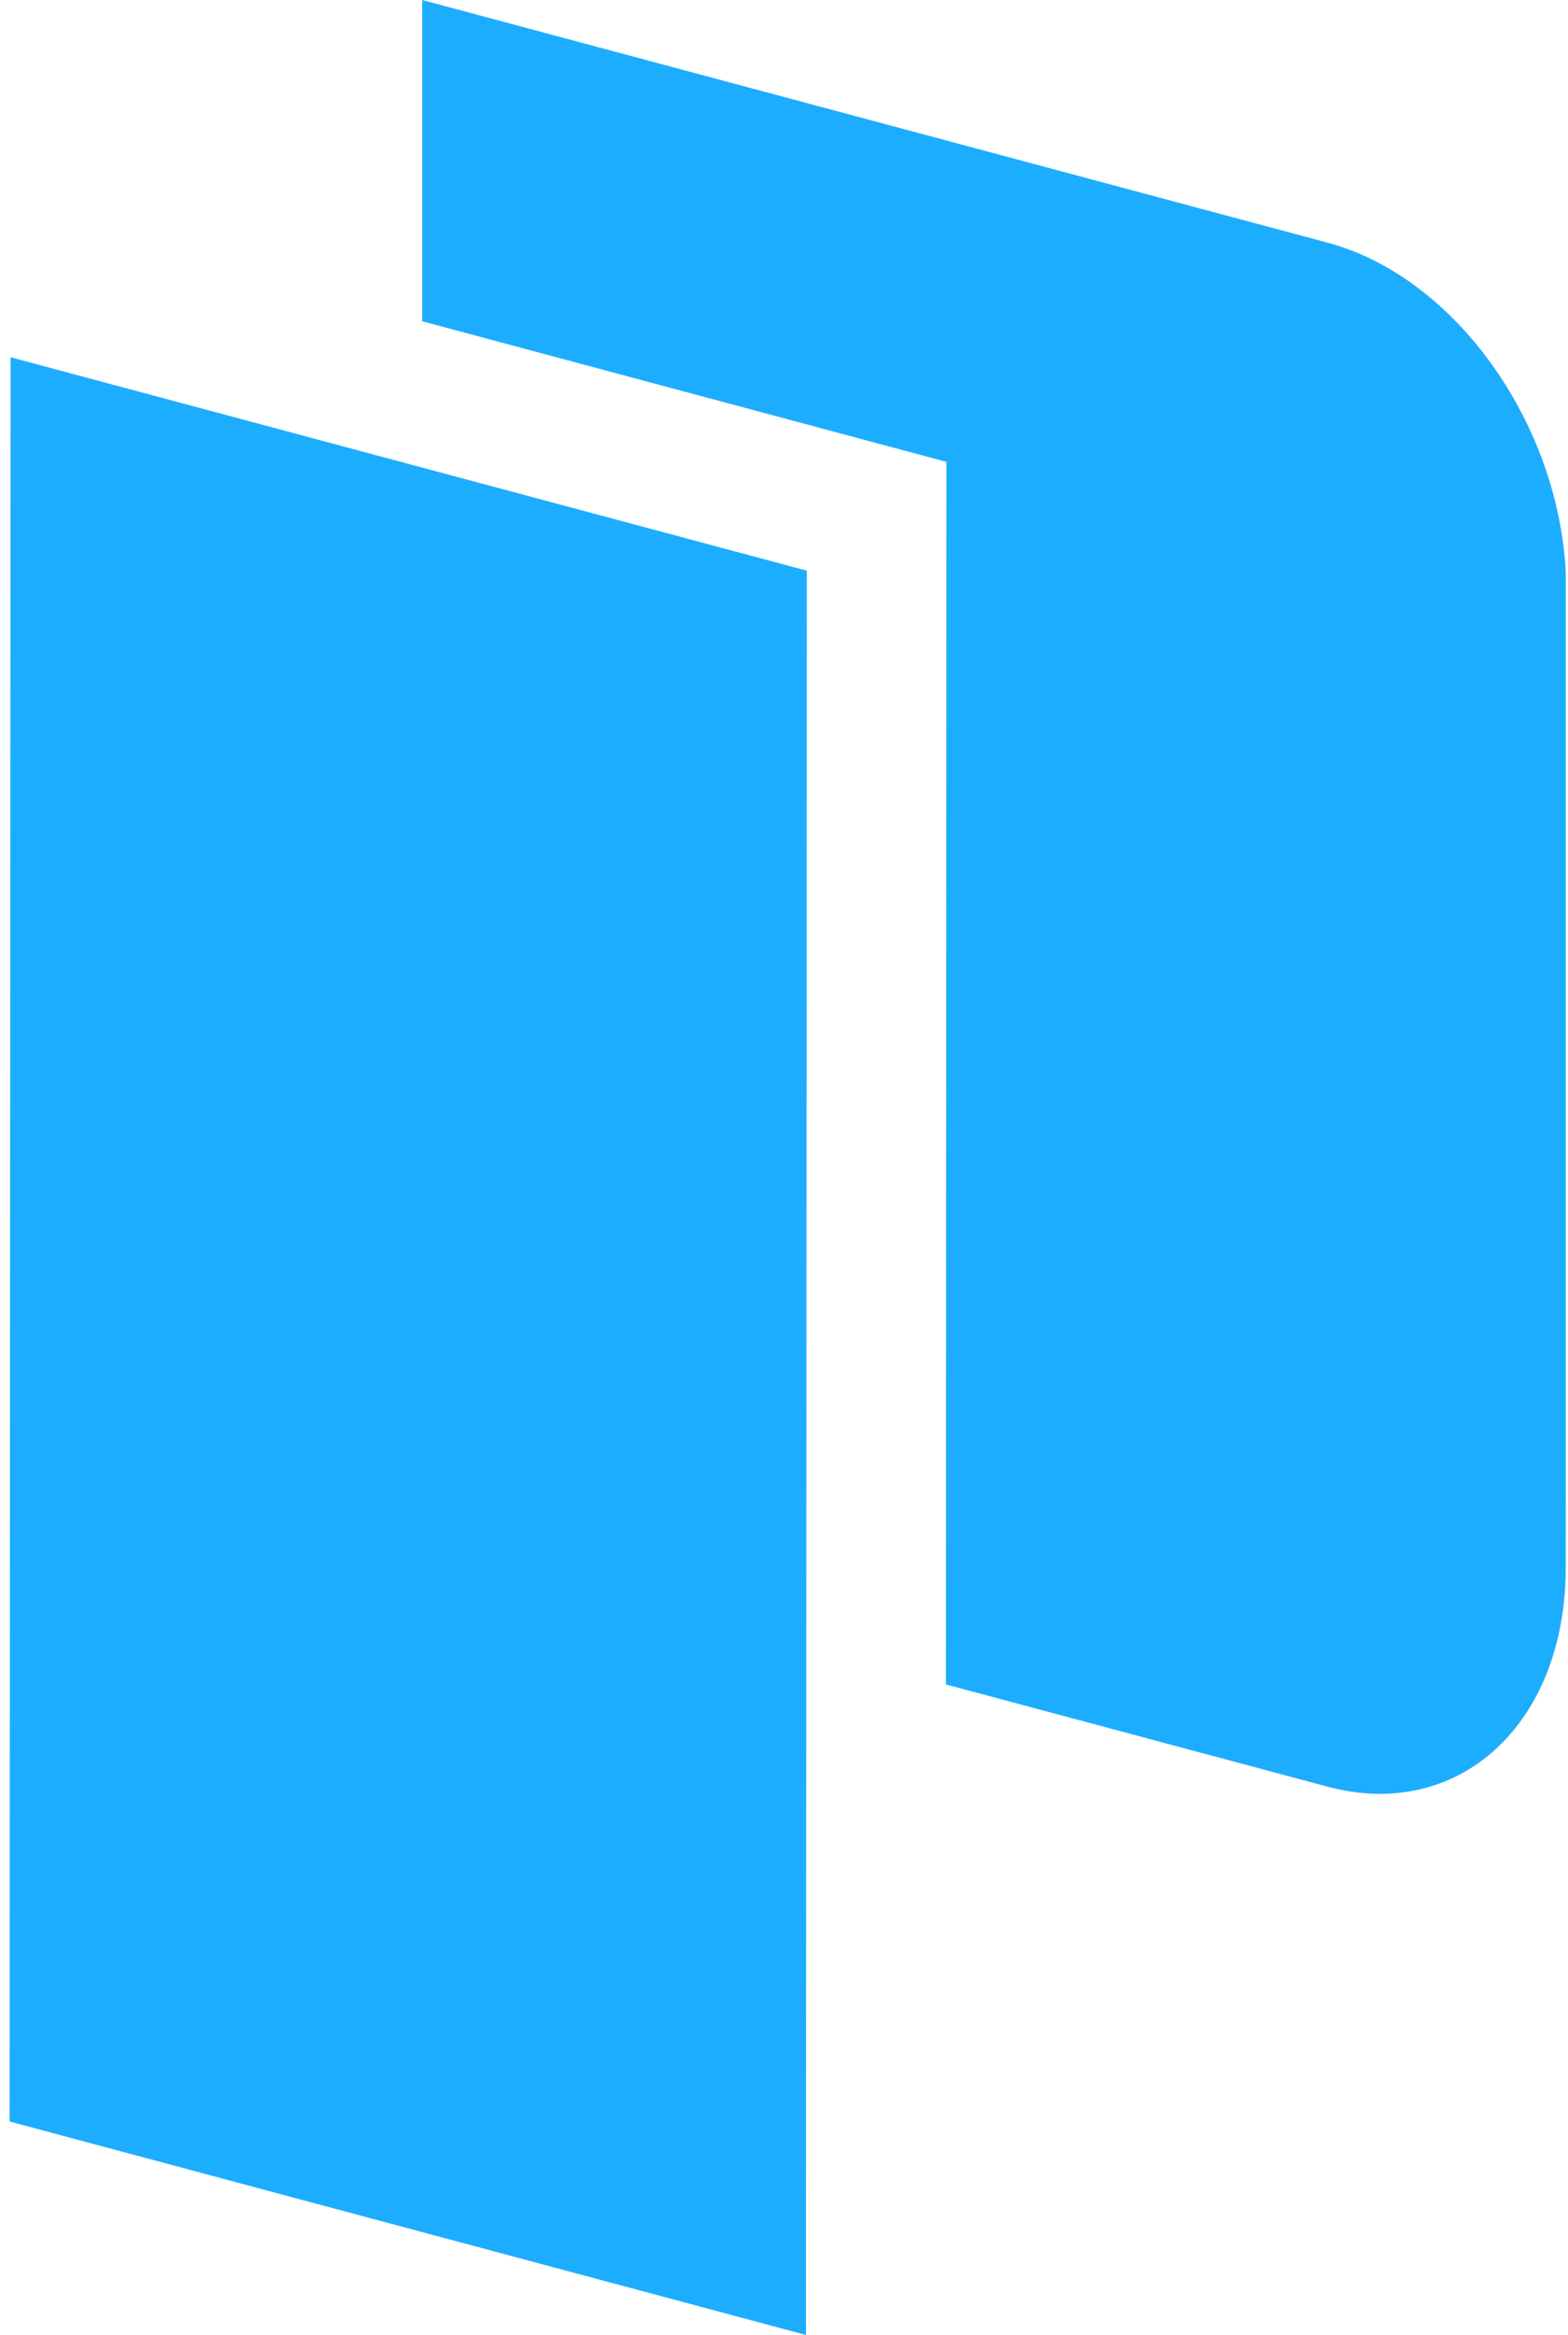<svg width="43" height="64" viewBox="0 0 43 64" fill="none" xmlns="http://www.w3.org/2000/svg">
<g clip-path="url(#clip0_9125_37819)">
<path fill-rule="evenodd" clip-rule="evenodd" d="M0.264 58.15L22.101 64L22.126 15.642L0.289 9.792L0.264 58.15Z" fill="#1DADFF"/>
<path fill-rule="evenodd" clip-rule="evenodd" d="M36.423 6.656L11.578 0V8.806L25.953 12.659L25.94 46.17L36.41 48.973C40.007 49.933 42.925 47.258 42.938 42.995L42.951 16.141C42.938 11.866 40.02 7.629 36.423 6.656Z" fill="#1DADFF"/>
</g>
<defs>
<clipPath id="clip0_9125_37819">
<rect width="42.675" height="64" fill="white" transform="translate(0.264)"/>
</clipPath>
</defs>
</svg>
